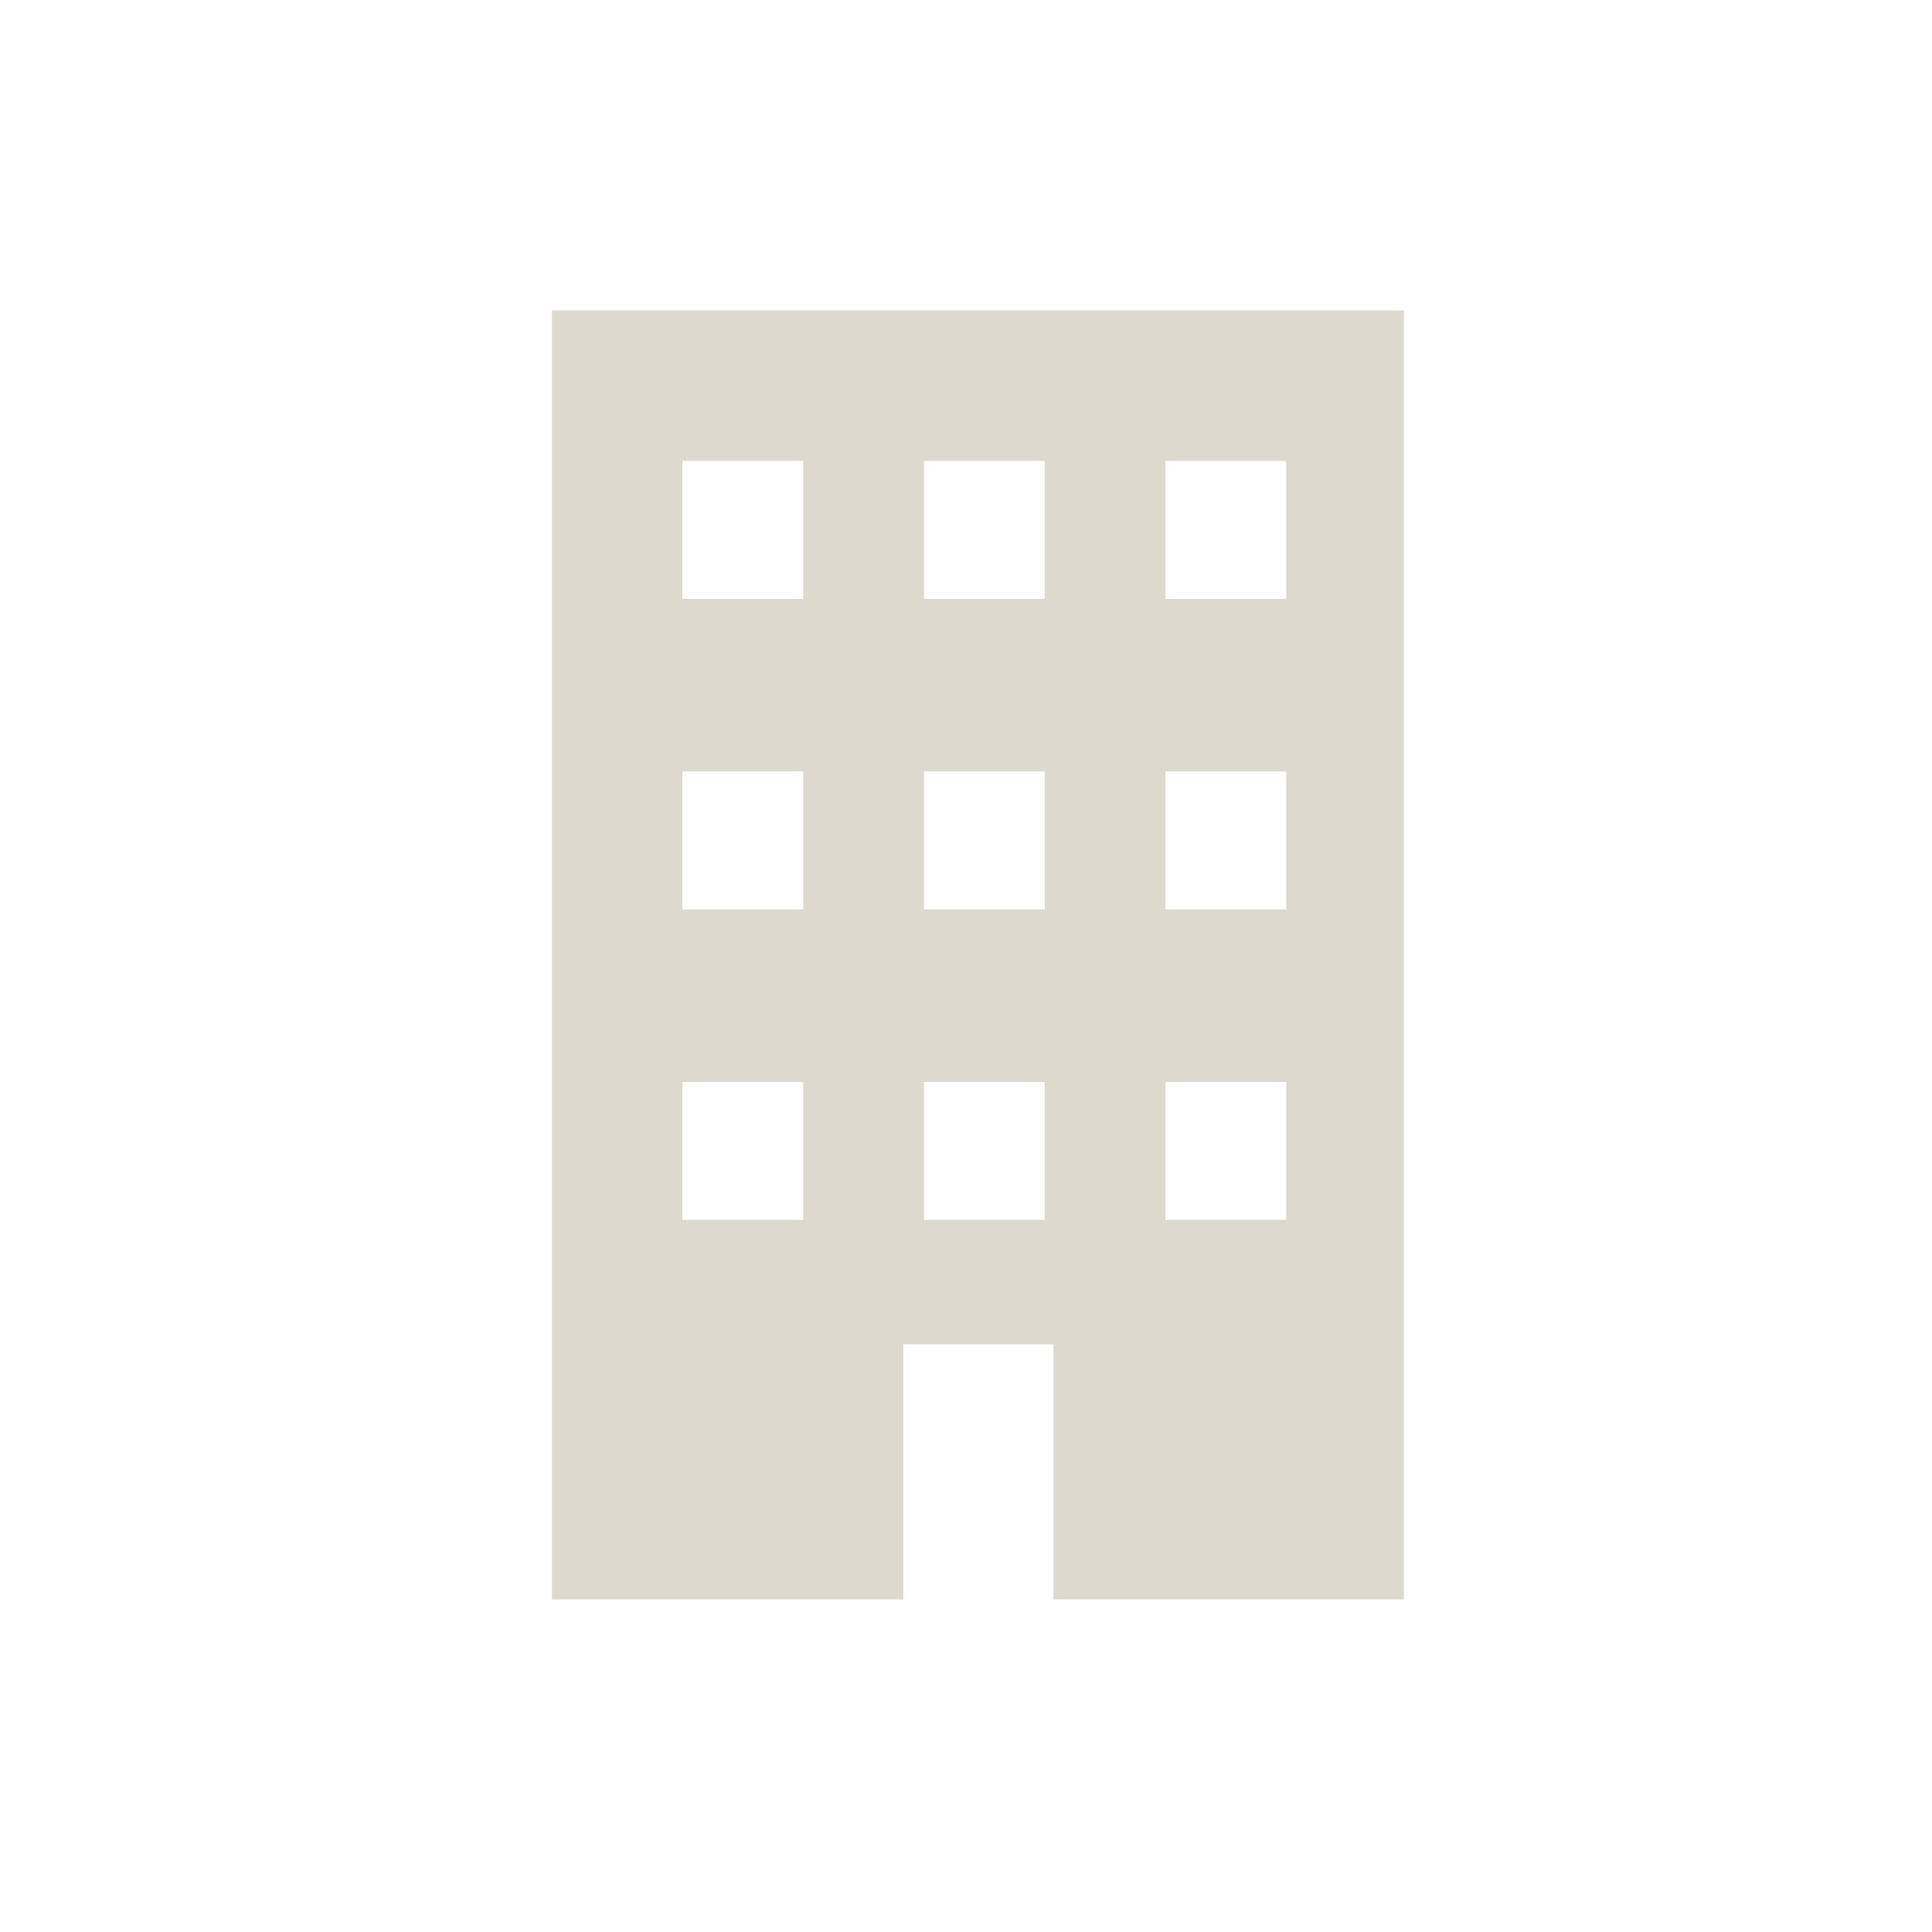 <?xml version="1.0" encoding="UTF-8"?> <svg xmlns="http://www.w3.org/2000/svg" width="56" height="56" viewBox="0 0 56 56" fill="none"><g opacity="0.75"><path fill-rule="evenodd" clip-rule="evenodd" d="M40.694 9H16V46.36L26.18 46.36V38.966H30.535V46.36L40.694 46.36V9ZM23.281 31.36V35.359H19.781V31.36H23.281ZM30.281 35.359V31.36H26.781V35.359H30.281ZM37.281 31.36V35.359H33.781V31.36H37.281ZM23.281 26.36V22.36H19.781V26.36H23.281ZM30.281 22.36V26.36H26.781V22.36H30.281ZM37.281 26.36V22.36H33.781V26.36H37.281ZM23.281 13.36V17.36H19.781V13.36H23.281ZM30.281 17.36V13.36H26.781V17.36H30.281ZM37.281 13.36V17.36H33.781V13.36H37.281Z" fill="#D1CCBD"></path></g></svg> 